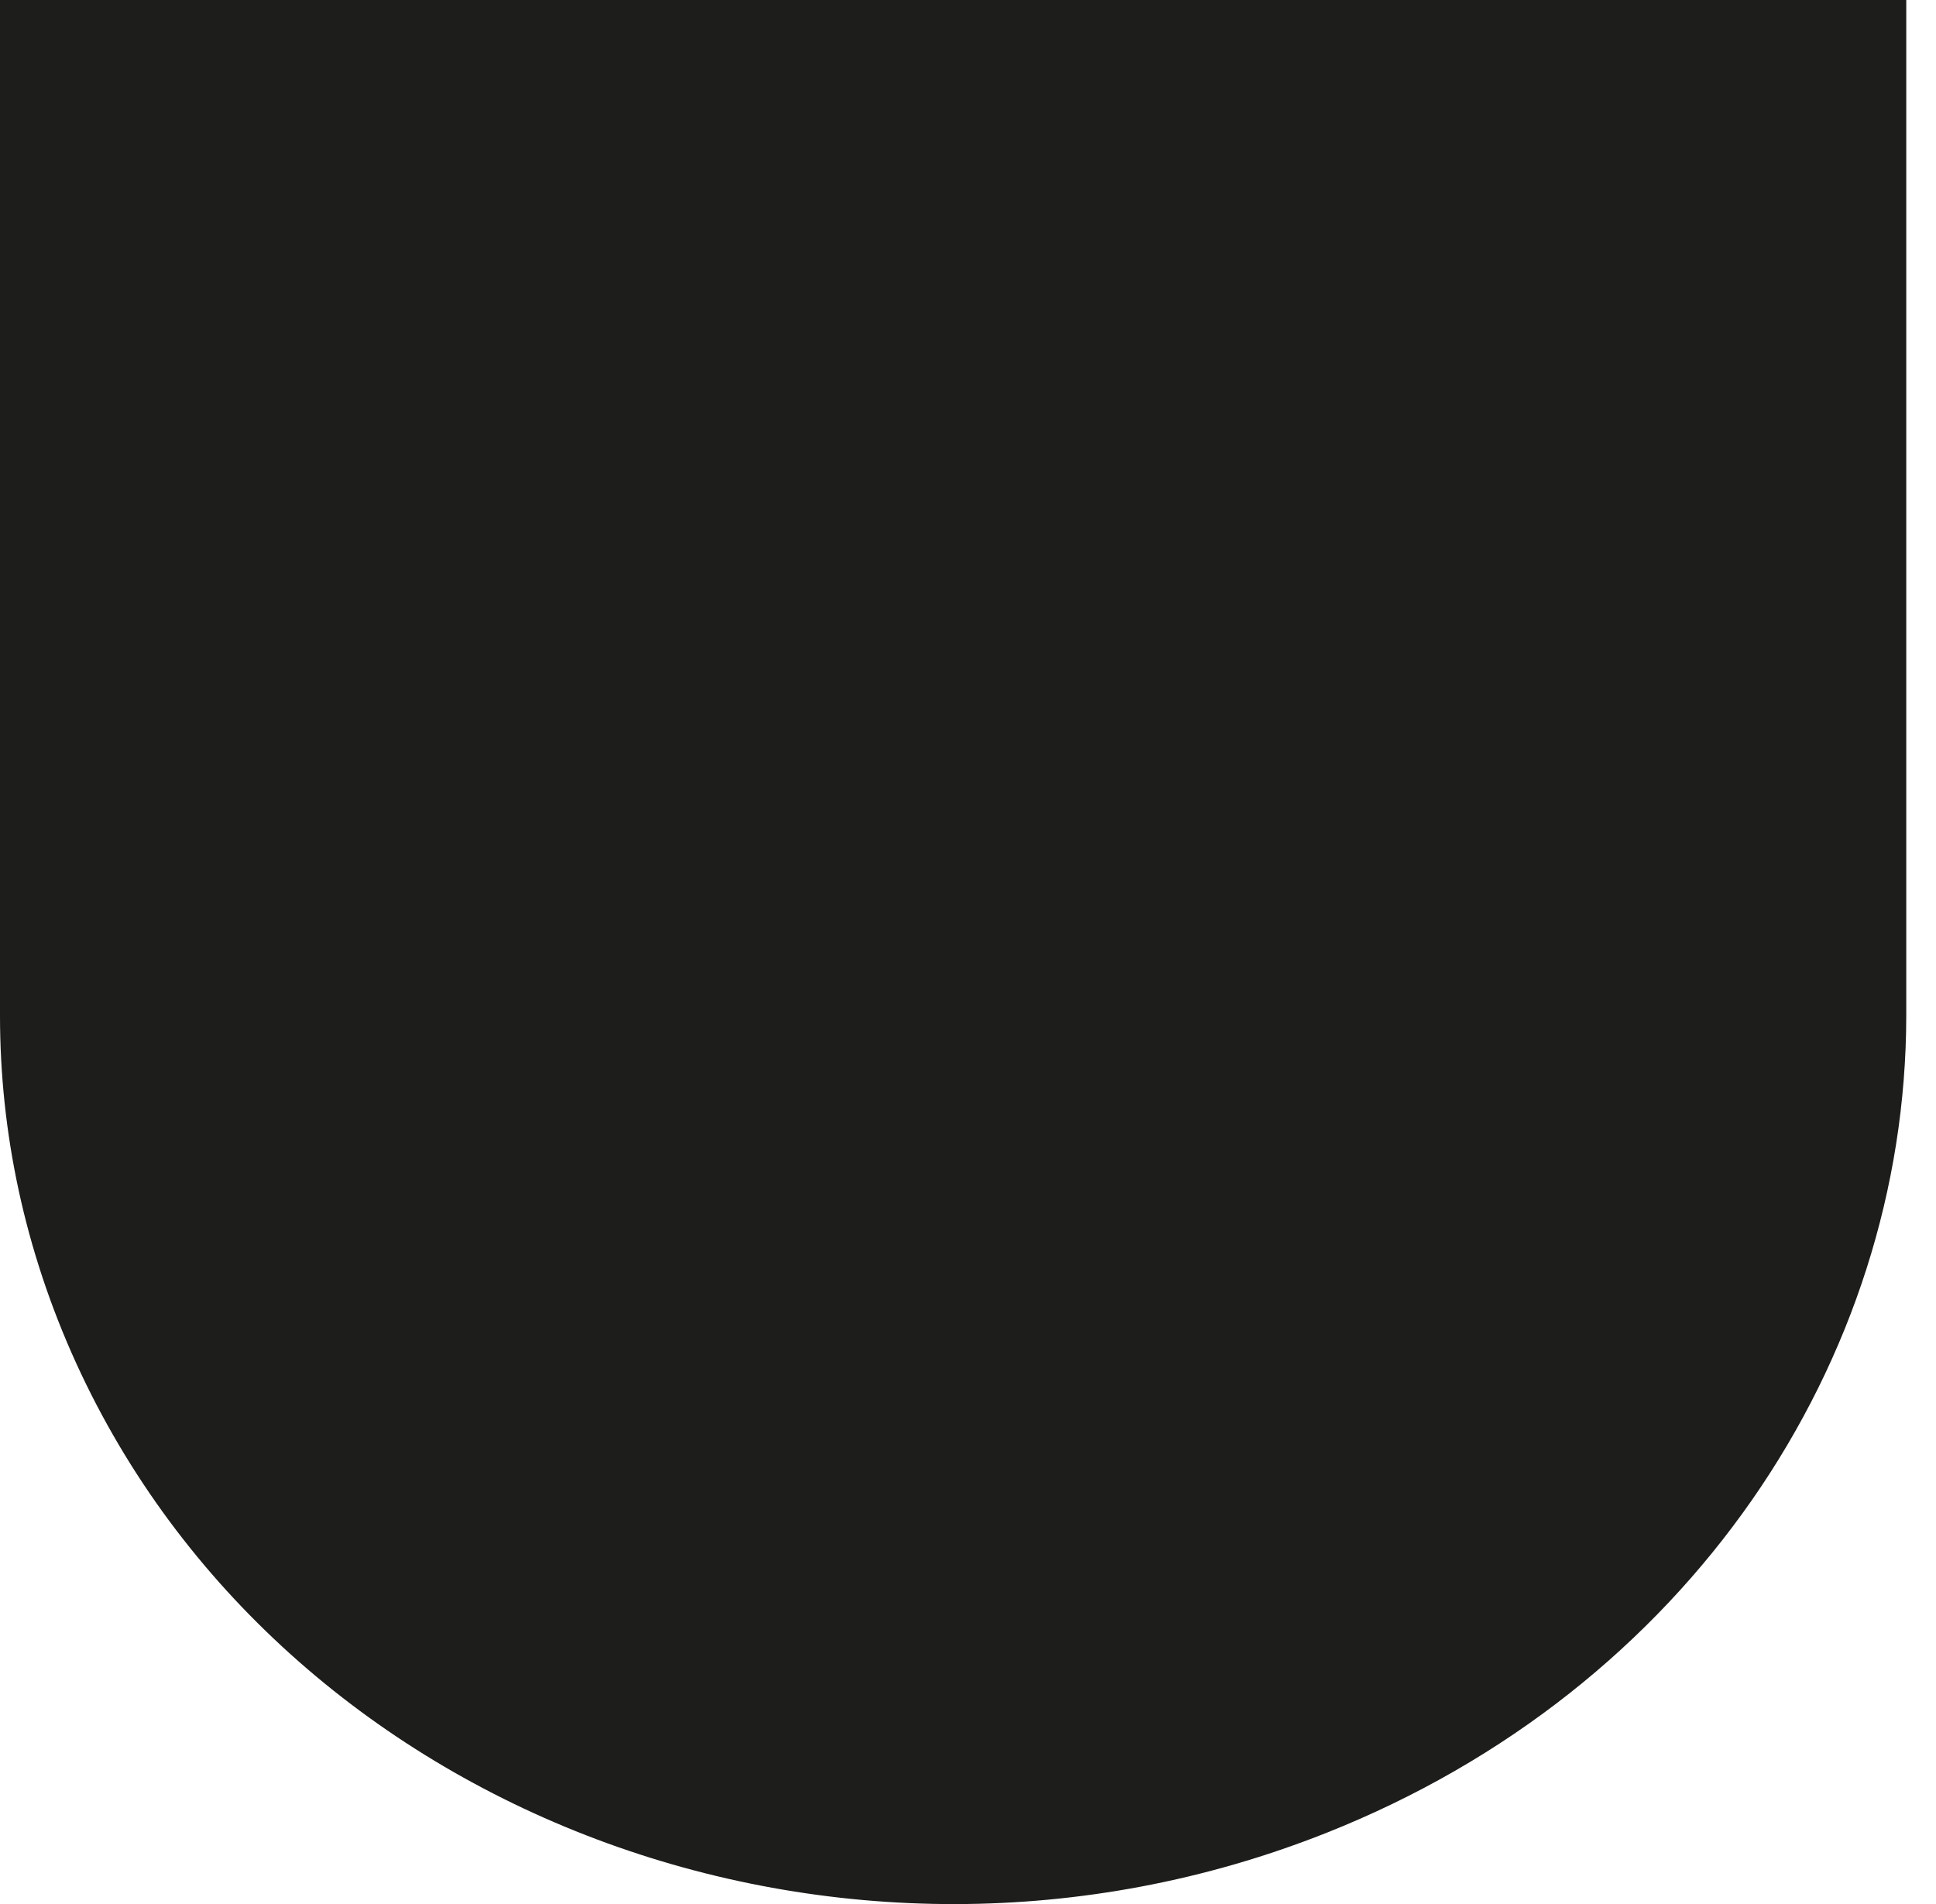 <?xml version="1.0" encoding="UTF-8"?> <svg xmlns="http://www.w3.org/2000/svg" width="61" height="60" viewBox="0 0 61 60" fill="none"><path d="M0 0V32.007C0 35.667 0.77 39.381 2.401 42.959C8.896 57.182 26.526 63.814 41.782 57.762C53.206 53.233 60.054 42.887 60.063 32.007V0H0Z" fill="#1D1D1B"></path></svg> 